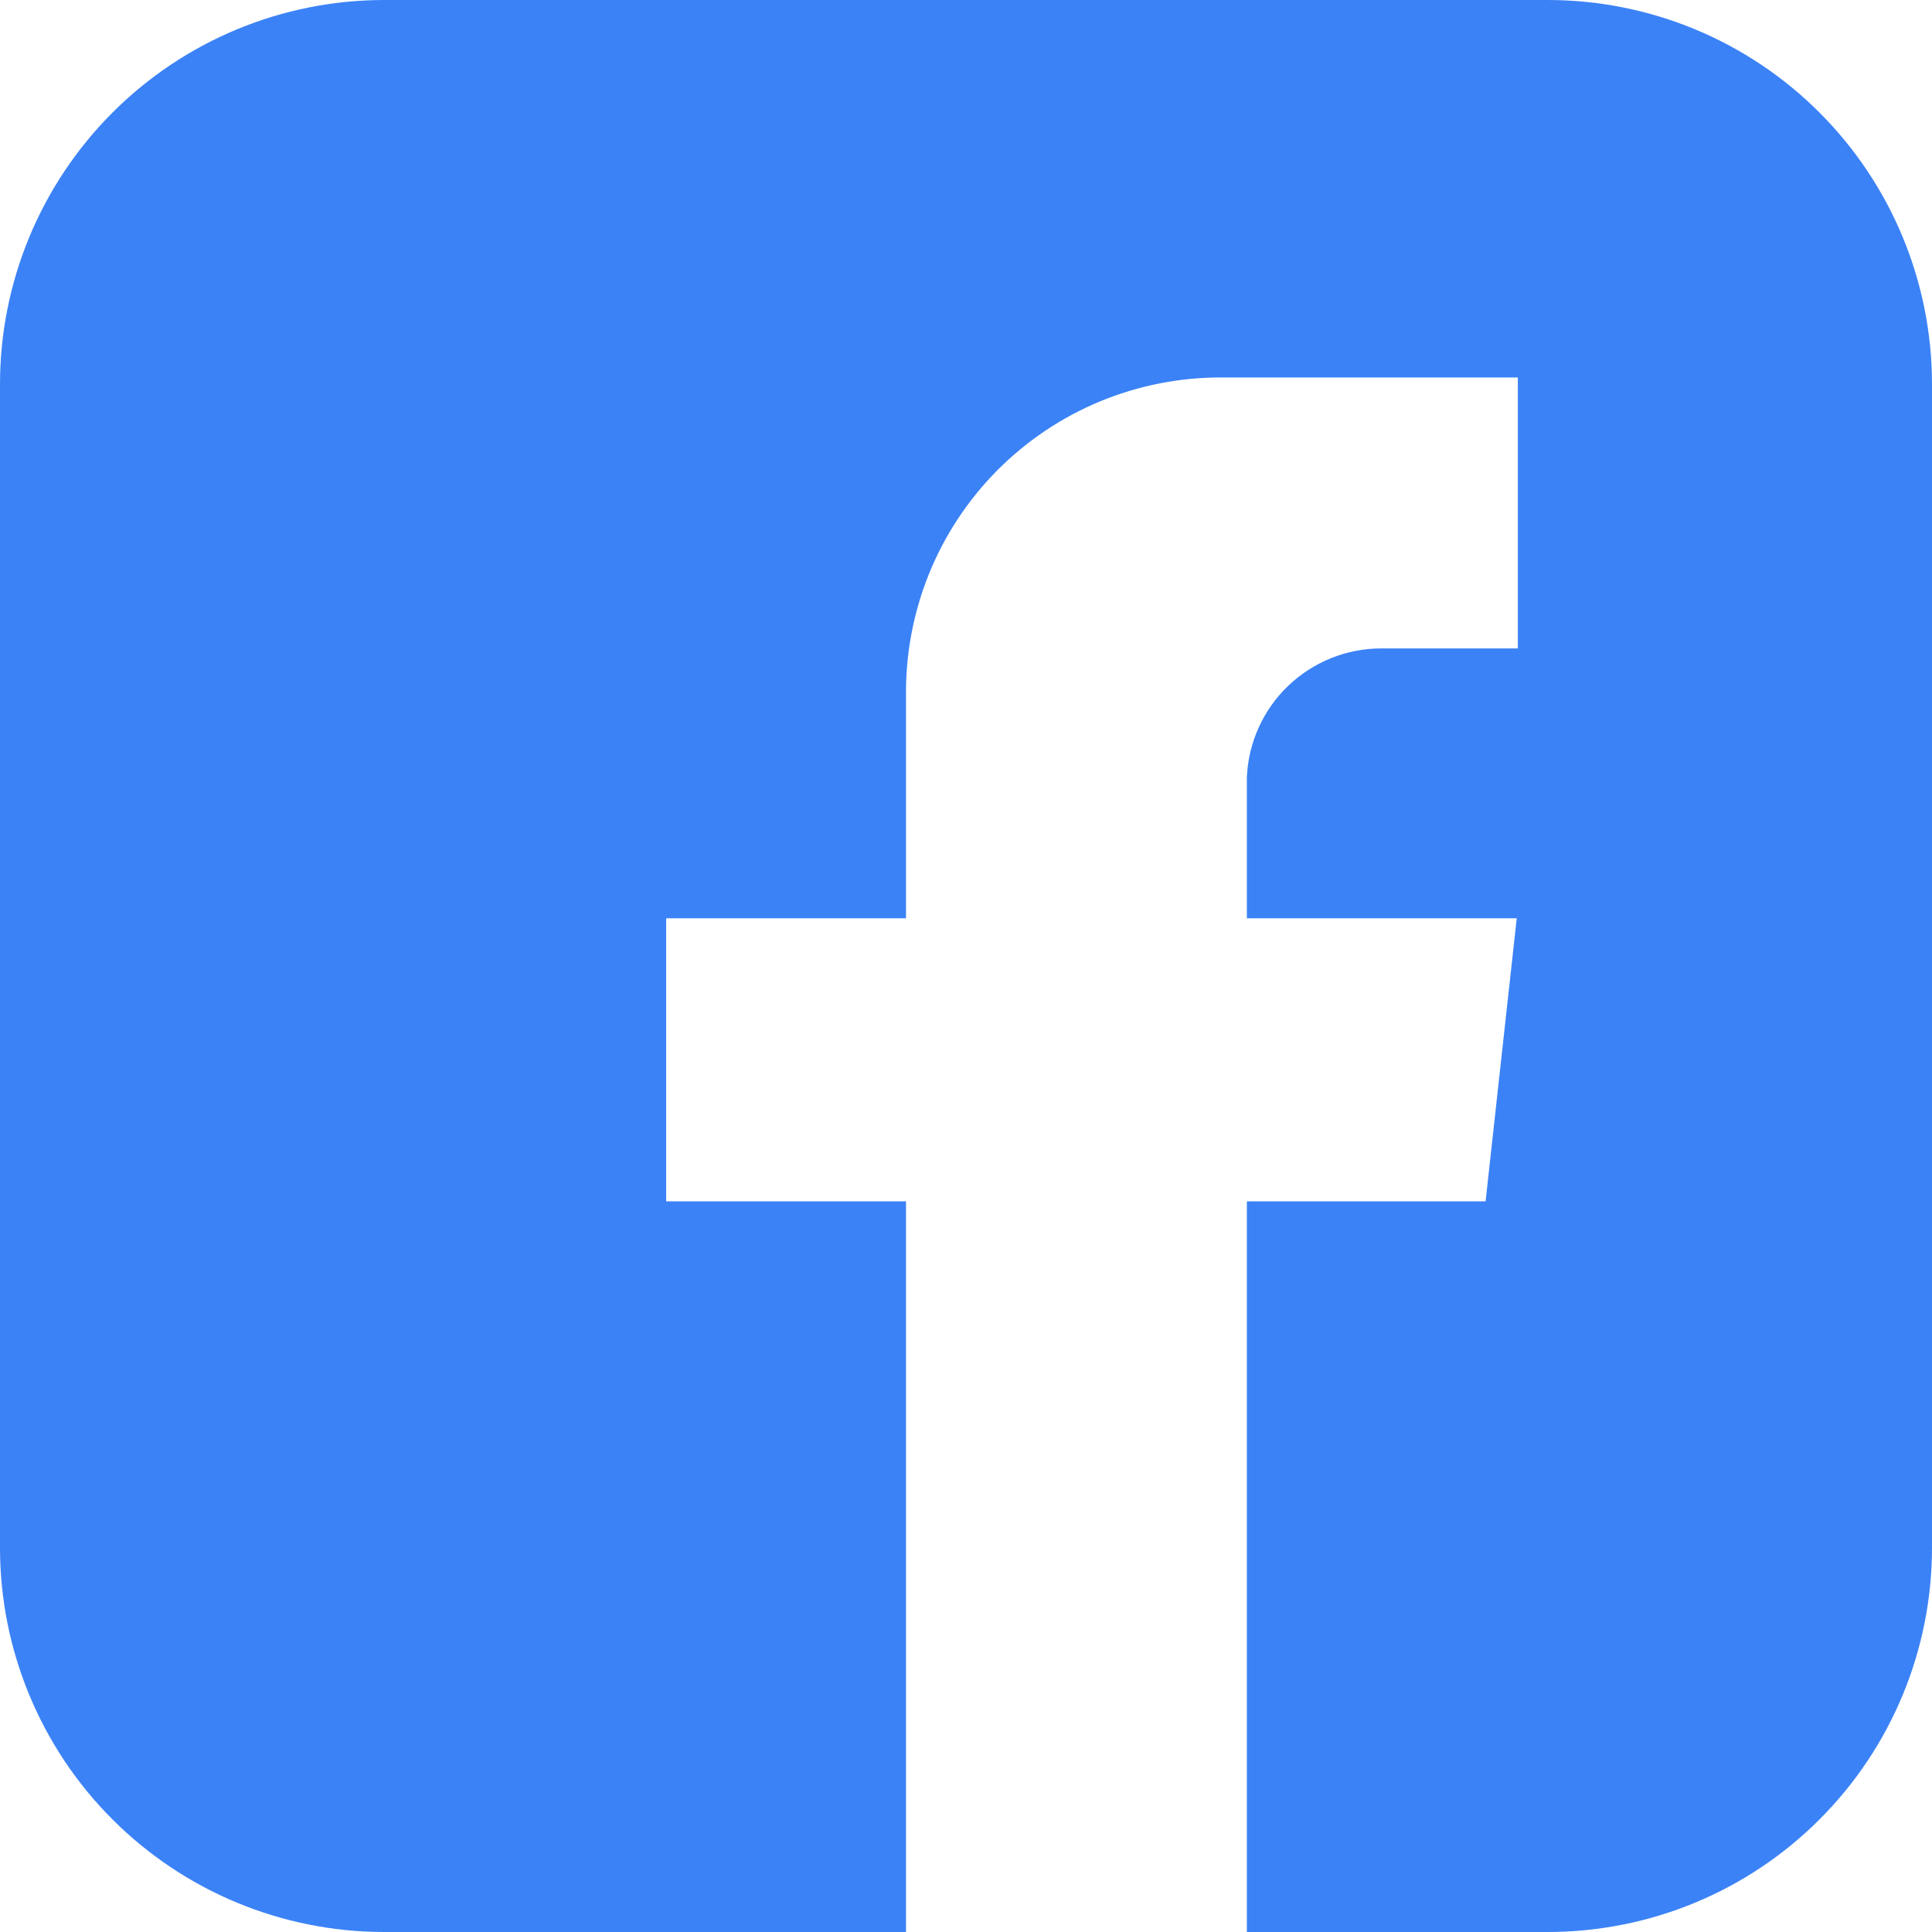 <svg width="16" height="16" viewBox="0 0 16 16" fill="none" xmlns="http://www.w3.org/2000/svg">
<g clip-path="url(#clip0_67_13)">
<path d="M12.818 0H3.182C2.338 0 1.529 0.335 0.932 0.932C0.335 1.529 0 2.338 0 3.182L0 12.818C0 13.662 0.335 14.472 0.932 15.068C1.529 15.665 2.338 16 3.182 16H7.503V9.949H5.517C5.517 9.241 5.517 8.423 5.517 7.605H7.503V5.766C7.499 5.42 7.563 5.077 7.692 4.756C7.821 4.436 8.013 4.144 8.256 3.898C8.499 3.653 8.788 3.458 9.108 3.325C9.427 3.193 9.769 3.125 10.115 3.126H12.57C12.57 3.66 12.57 4.469 12.57 5.37H11.439C11.152 5.37 10.876 5.481 10.668 5.68C10.461 5.878 10.338 6.15 10.326 6.437V7.605H12.561L12.303 9.949H10.326V16H12.818C13.662 16 14.472 15.665 15.068 15.068C15.665 14.472 16 13.662 16 12.818V3.182C16 2.338 15.665 1.529 15.068 0.932C14.472 0.335 13.662 0 12.818 0Z" fill="#3B82F6"/>
</g>
<defs>
<clipPath id="clip0_67_13">
<rect width="16" height="16" fill="white"/>
</clipPath>
</defs>
</svg>
